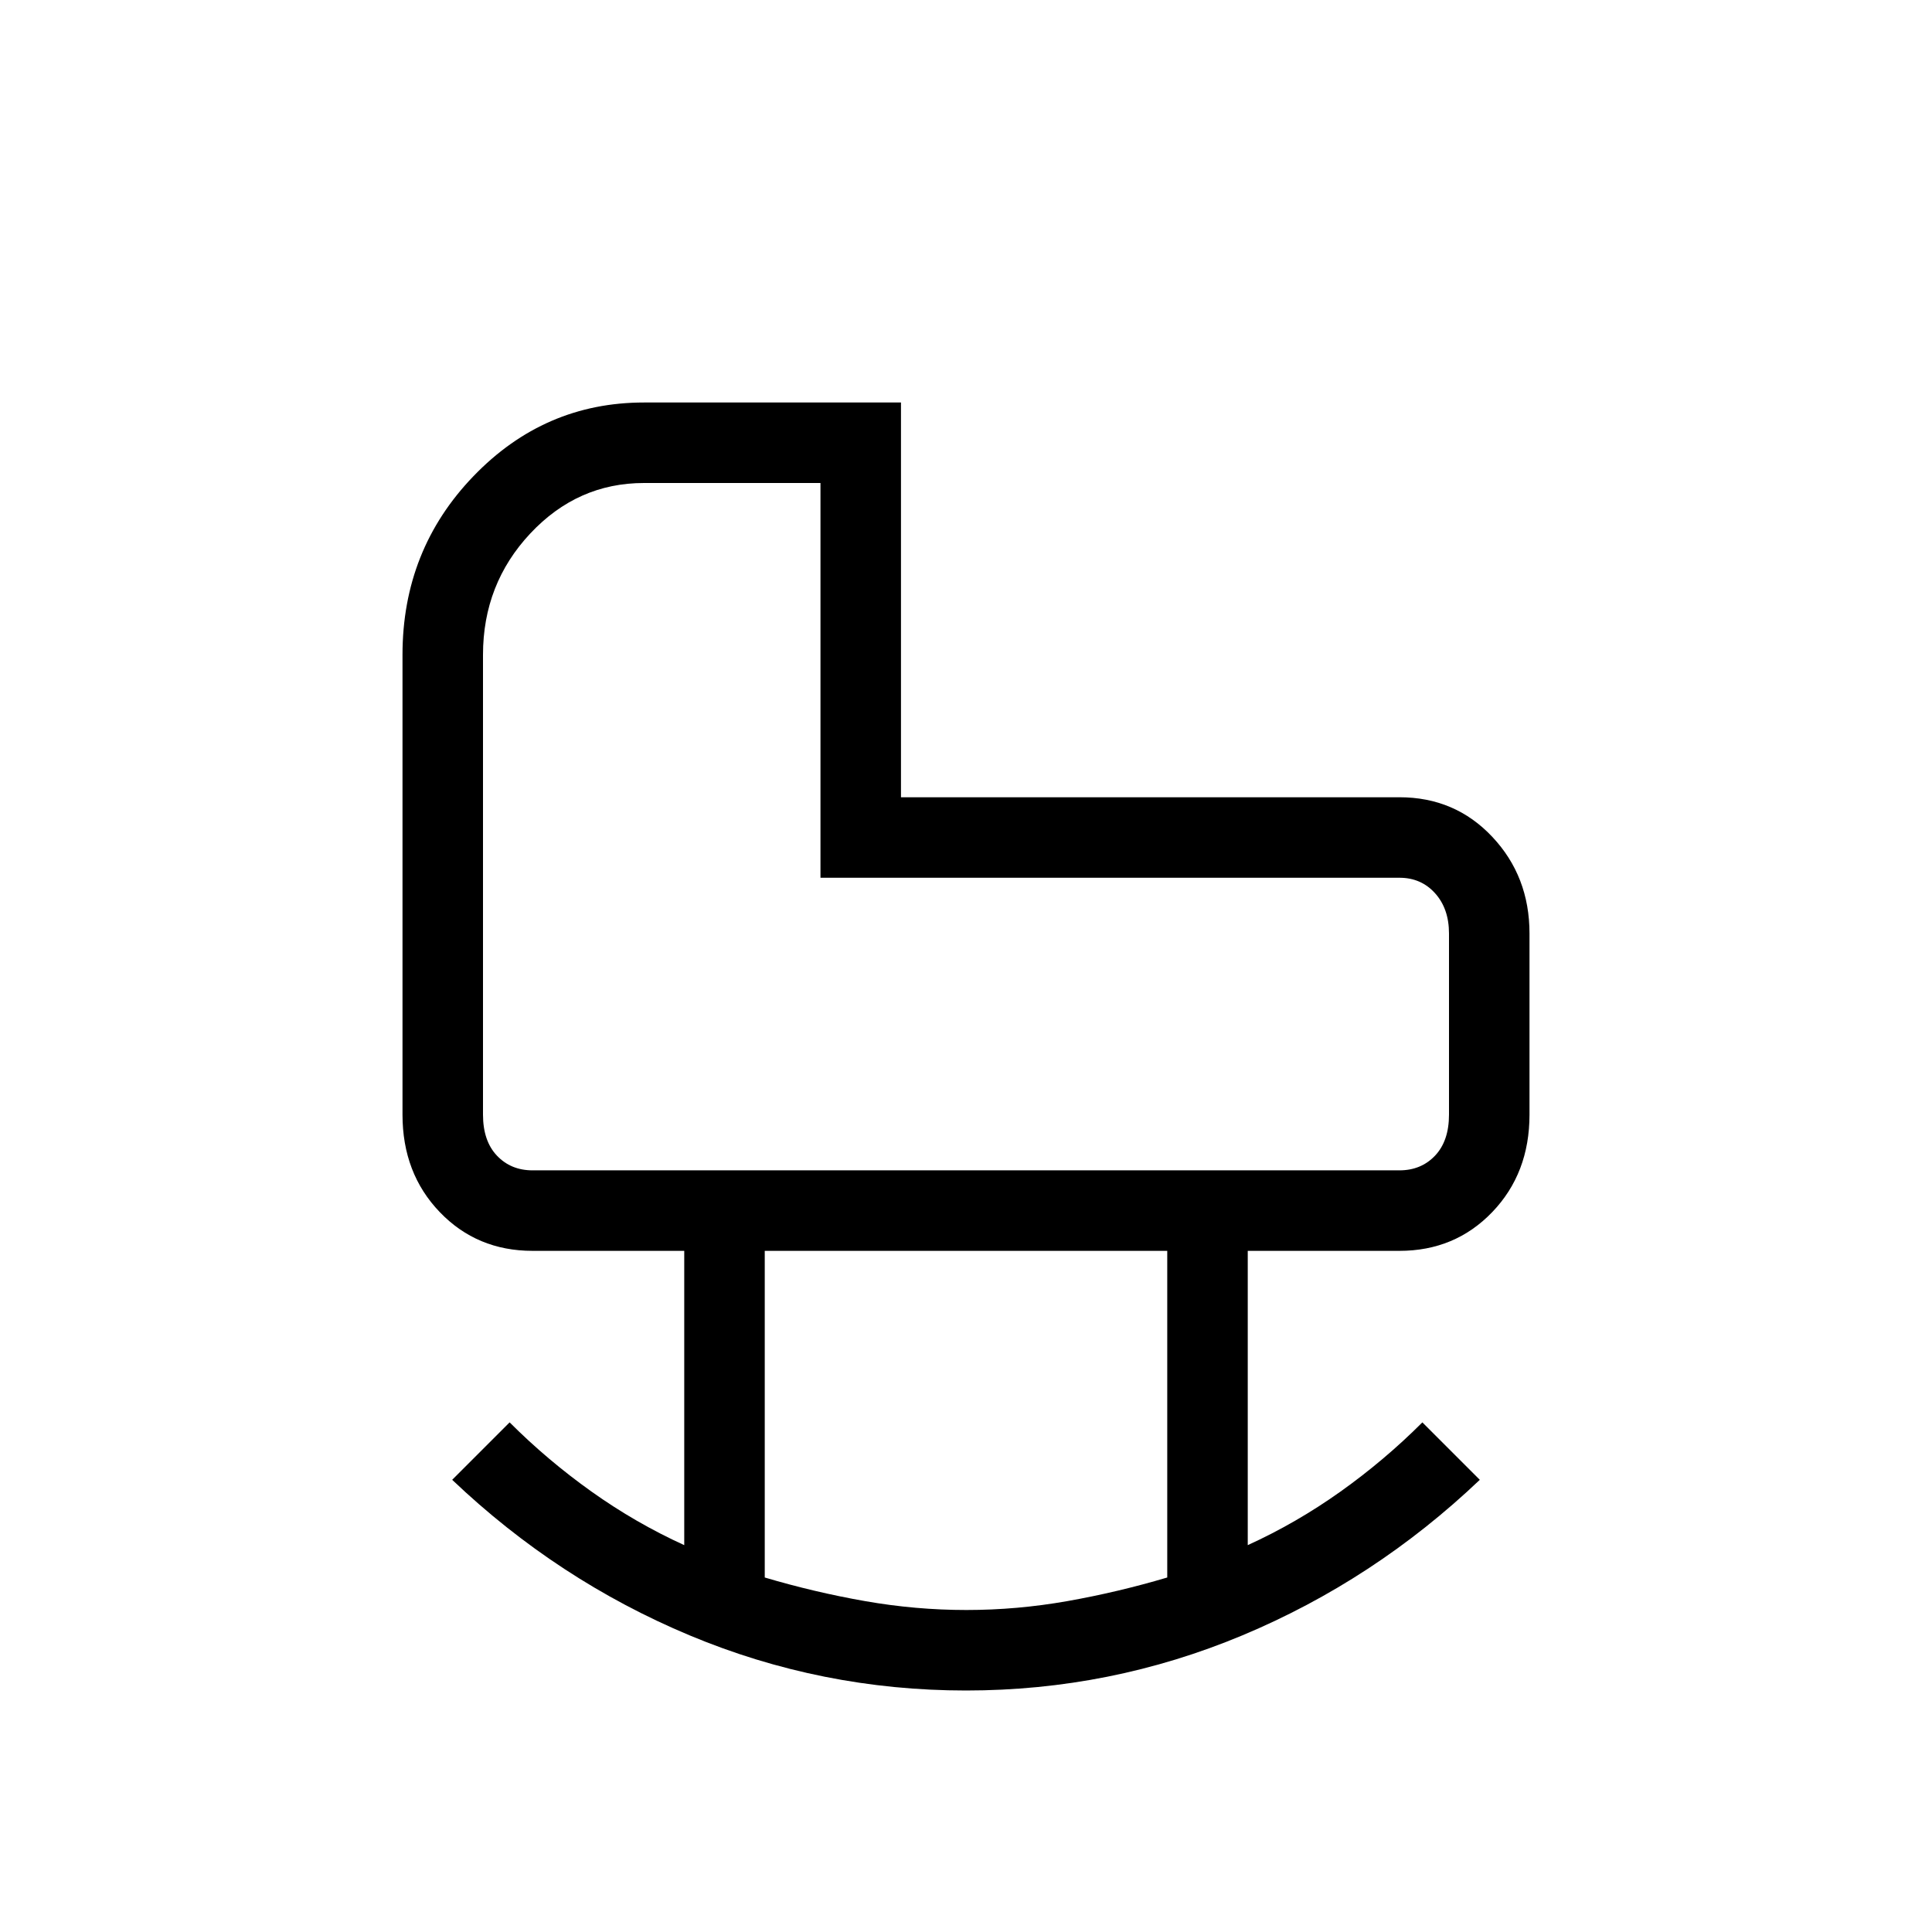 <svg xmlns="http://www.w3.org/2000/svg" height="24px" viewBox="0 -960 960 960" width="24px" fill="171717"><path d="M264.62-378.46h430.76q10.77 0 17.7-7.31 6.92-7.31 6.92-20.38v-90q0-12.31-6.92-20-6.93-7.7-17.7-7.7H407.69V-720H320q-33 0-56.5 25.08t-23.5 60.3v228.47q0 13.07 6.92 20.38 6.93 7.31 17.7 7.31ZM480.19-160q25.19 0 50.19-4.42 25-4.43 49.62-11.73v-162.31H380v162.31q24.62 7.3 49.81 11.73Q455-160 480.19-160Zm-.19 40q-71.83 0-137.38-27.42-65.54-27.43-117.93-77.27l28.54-28.54q18.85 18.85 40.73 34.42 21.89 15.58 46.04 26.58v-146.23h-75.38q-27.62 0-46.12-19.27Q200-377 200-406.15v-228.47q0-52.15 35.25-88.76Q270.5-760 320-760h127.69v196.15h247.69q27.62 0 46.12 19.66 18.5 19.65 18.5 48.04v90q0 29.15-18.5 48.42-18.5 19.27-46.12 19.27H620v146.23q24.15-11 46.04-26.58 21.88-15.57 40.73-34.42l28.54 28.54q-52.39 49.84-117.93 77.27Q551.83-120 480-120Zm-72.31-403.85Z"/></svg>